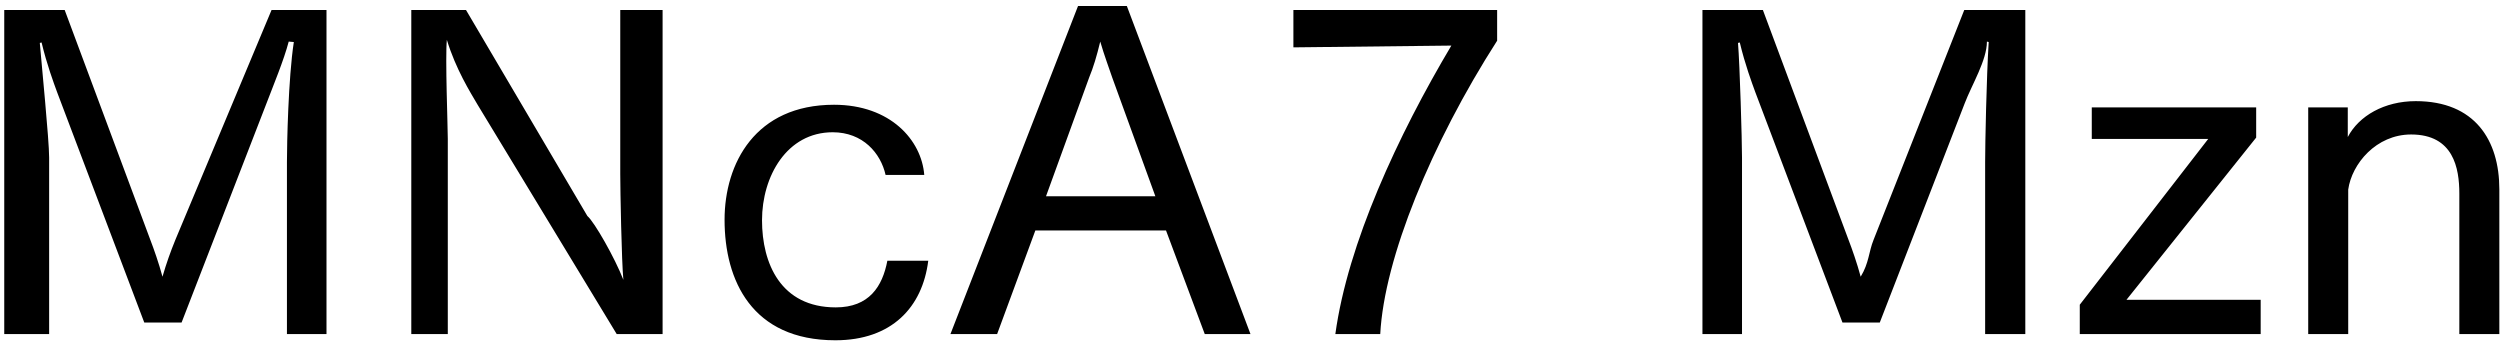 <svg 
 xmlns="http://www.w3.org/2000/svg"
 xmlns:xlink="http://www.w3.org/1999/xlink"
 width="405px" height="56px">
<path fill-rule="evenodd"  fill="rgb(0, 0, 0)"
 d="M398.412,54.117 L398.412,31.363 C398.412,27.258 397.476,21.786 390.60,21.786 C384.947,21.786 380.987,26.538 380.411,30.715 L380.411,54.117 L373.930,54.117 L373.930,17.394 L380.339,17.394 L380.339,22.2 C382.139,18.762 386.27,16.385 391.356,16.385 C400.933,16.385 404.893,22.722 404.893,30.67 L404.893,54.117 L398.412,54.117 ZM336.923,49.364 L357.733,22.506 L338.867,22.506 L338.867,17.394 L365.5,17.394 L365.5,22.290 L344.484,48.572 L366.230,48.572 L366.230,54.117 L336.923,54.117 L336.923,49.364 ZM321.592,26.250 C321.592,23.370 321.808,12.65 322.168,6.809 L321.880,6.737 C321.88,9.761 319.432,13.721 318.280,16.745 L304.527,52.245 L298.478,52.245 L284.365,14.945 C283.789,13.361 282.709,10.49 281.845,6.881 L281.557,6.953 C281.845,10.49 282.205,22.650 282.205,25.530 L282.205,54.117 L275.796,54.117 L275.796,1.624 L285.589,1.624 L299.486,38.923 C299.991,40.219 300.855,42.668 301.431,44.828 C302.79,42.596 302.727,40.796 303.519,38.851 L318.208,1.624 L328.1,1.624 L328.1,54.117 L321.592,54.117 L321.592,26.250 ZM216.326,54.117 C218.342,39.427 226.47,21.930 235.120,7.385 L209.53,7.673 L209.53,1.624 L242.536,1.624 L242.536,6.593 C231.879,23.226 224.247,41.84 223.599,54.117 L216.326,54.117 ZM188.896,37.339 L167.726,37.339 L161.534,54.117 L153.973,54.117 L174.639,0.976 L182.55,0.976 L202.577,54.117 L195.17,54.117 L188.896,37.339 ZM180.183,12.569 C179.751,11.273 178.887,8.969 178.239,6.737 C177.663,9.113 177.15,10.841 176.439,12.569 L169.454,31.795 L187.168,31.795 L180.183,12.569 ZM135.40,49.796 C140.8,49.796 142.960,46.412 143.753,42.236 L150.377,42.236 C149.441,49.76 144.473,55.125 135.328,55.125 C121.791,55.125 117.38,45.404 117.38,35.611 C117.38,26.466 122.367,16.97 135.112,16.97 C144.257,16.97 149.297,22.722 149.729,28.338 L143.464,28.338 C142.672,24.810 139.792,21.426 134.896,21.426 C127.47,21.426 123.447,28.554 123.447,35.683 C123.447,42.668 126.471,49.796 135.40,49.796 ZM77.368,16.961 C76.143,14.873 73.839,11.201 72.39,6.449 C72.111,9.329 72.543,20.562 72.543,22.506 L72.543,54.117 L66.63,54.117 L66.63,1.624 L75.495,1.624 L95.153,34.99 C96.305,35.971 99.617,41.804 100.986,45.332 C100.698,42.380 100.482,30.787 100.482,28.194 L100.482,1.624 L107.34,1.624 L107.34,54.117 L99.905,54.117 L77.368,16.961 ZM46.484,26.250 C46.484,23.370 46.700,12.65 47.60,6.809 L46.772,6.737 C45.980,9.761 44.323,13.721 43.171,16.745 L29.418,52.245 L23.370,52.245 L9.256,14.945 C8.680,13.361 7.600,10.49 6.736,6.881 L6.448,6.953 C6.736,10.49 7.96,22.650 7.96,25.530 L7.96,54.117 L0.688,54.117 L0.688,1.624 L10.480,1.624 L24.378,38.923 C24.882,40.219 25.746,42.668 26.322,44.828 C26.970,42.596 27.618,40.796 28.410,38.851 L43.99,1.624 L52.892,1.624 L52.892,54.117 L46.484,54.117 L46.484,26.250 Z"/>
</svg>